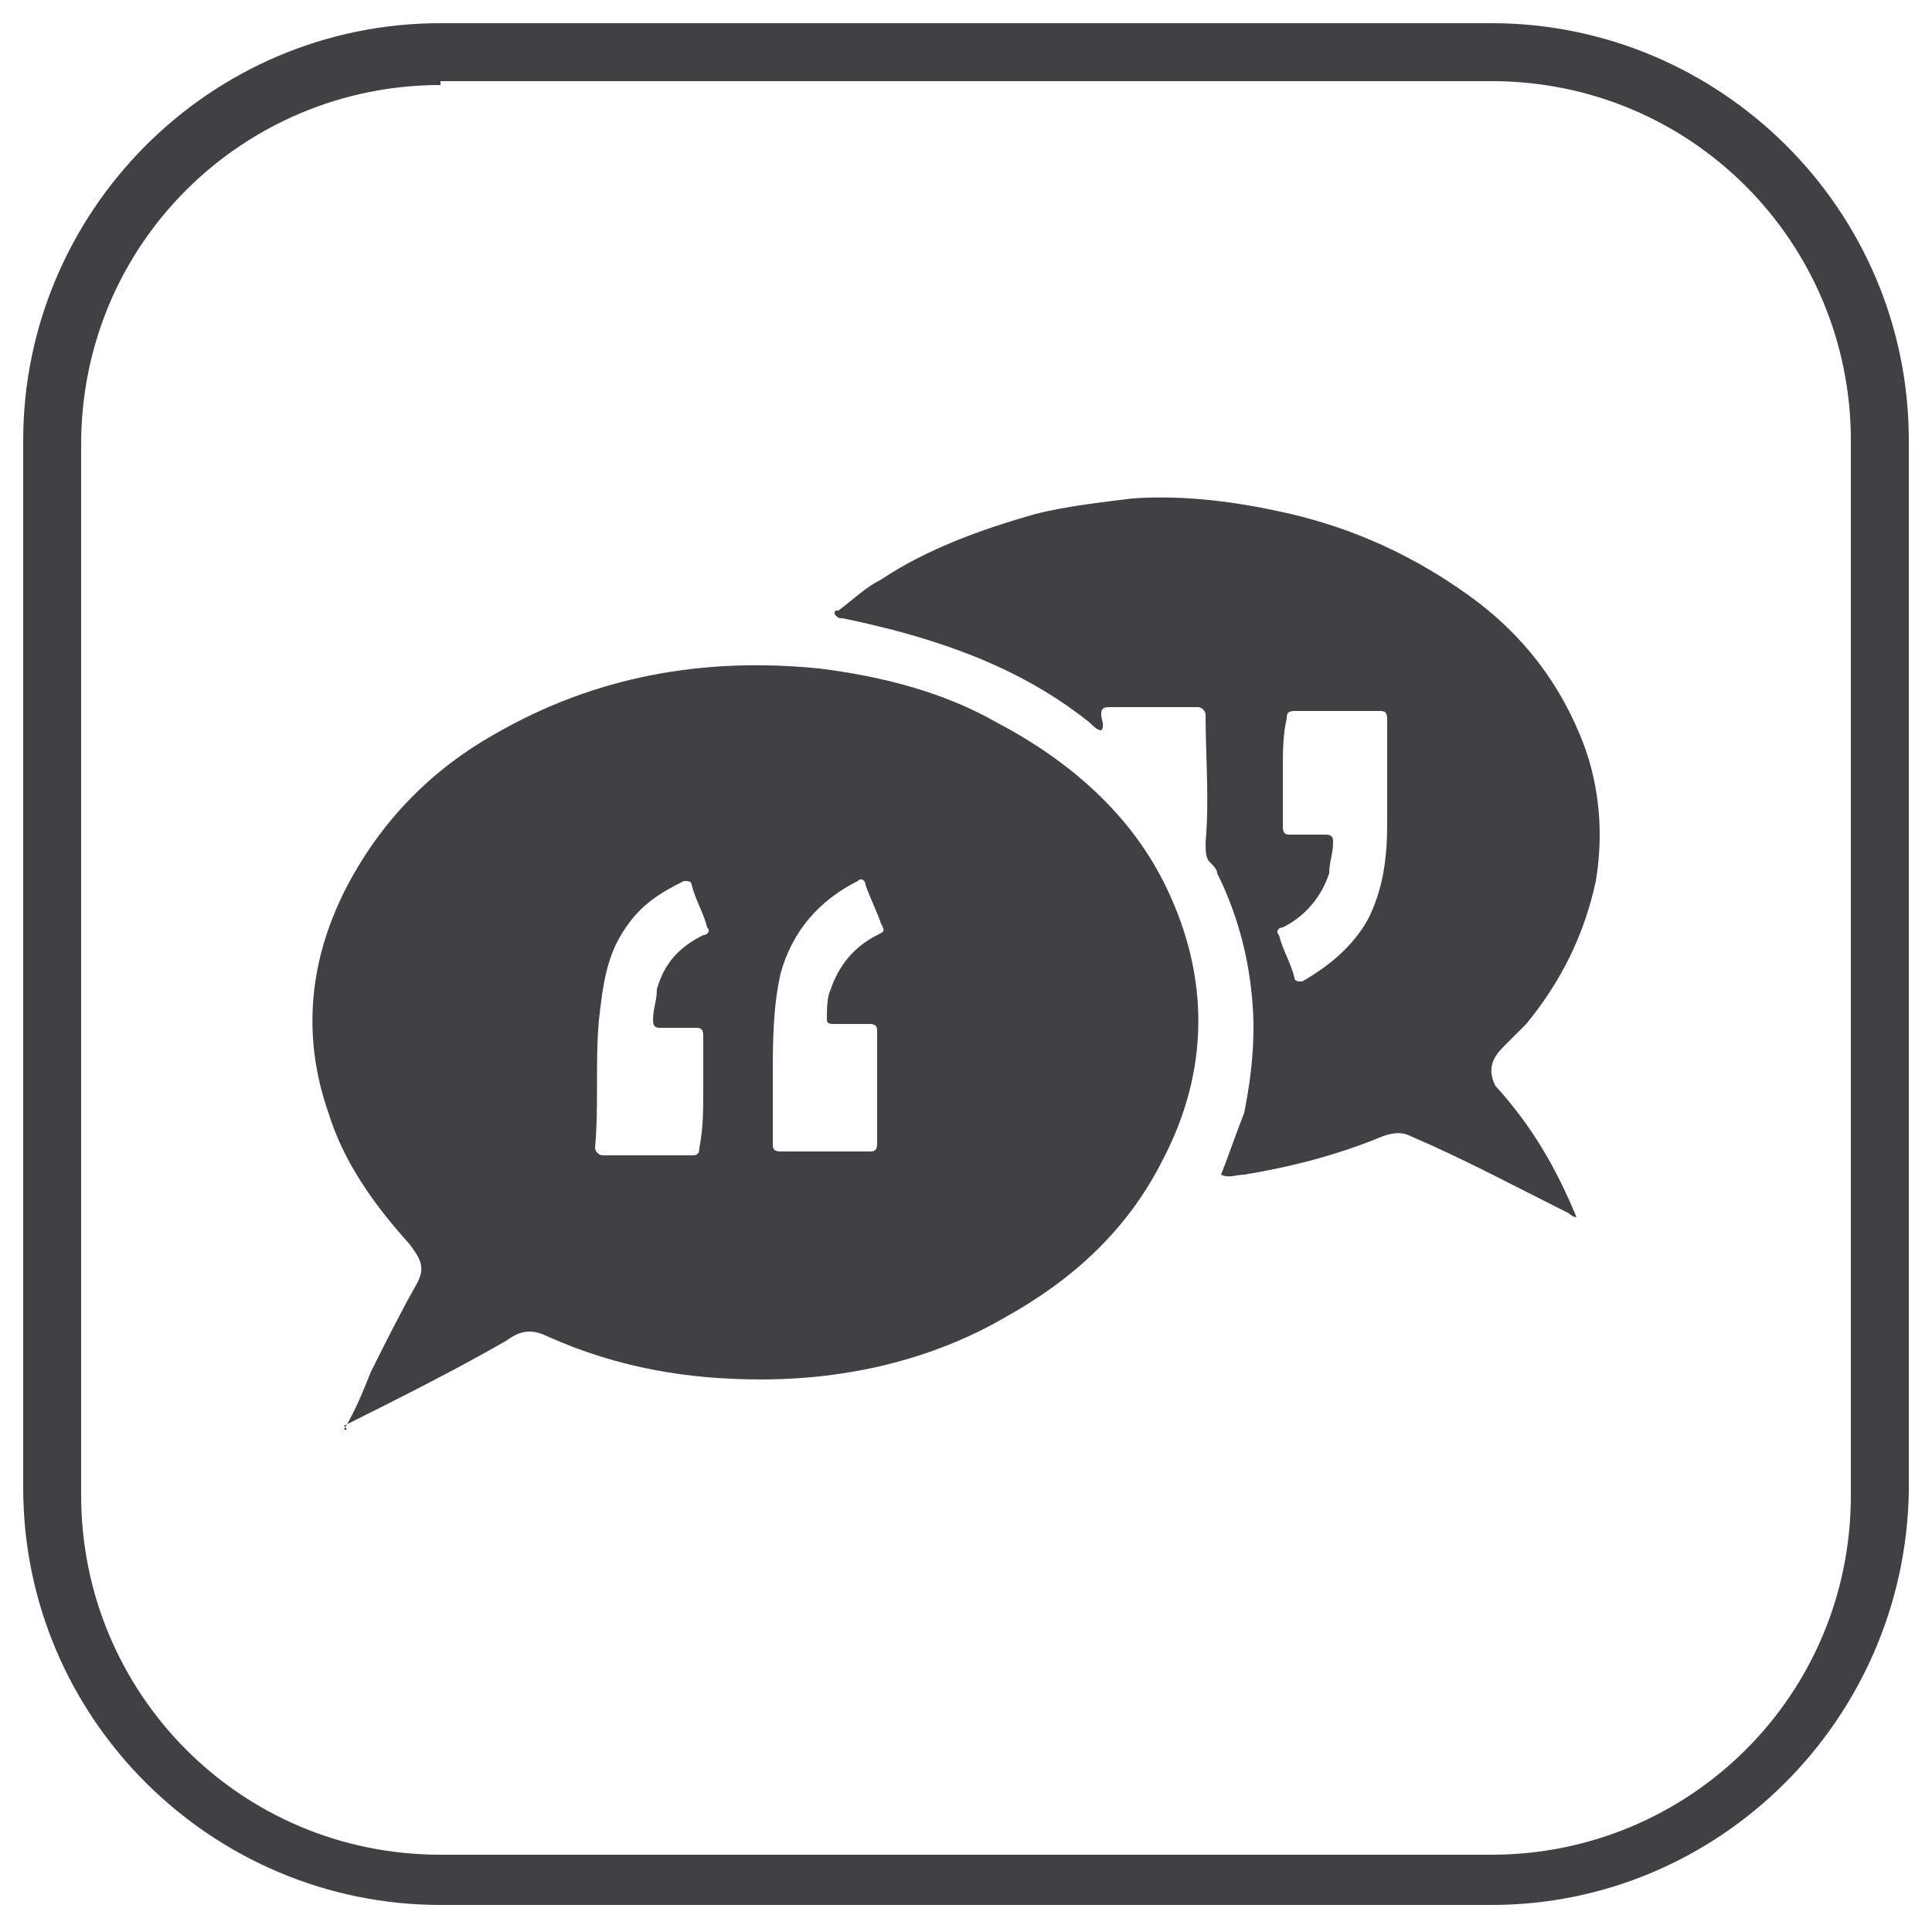 <?xml version="1.0" encoding="utf-8"?>
<!-- Generator: Adobe Illustrator 22.0.1, SVG Export Plug-In . SVG Version: 6.00 Build 0)  -->
<svg version="1.1" id="Layer_1" xmlns="http://www.w3.org/2000/svg" xmlns:xlink="http://www.w3.org/1999/xlink" x="0px" y="0px"
	 viewBox="0 0 50 50" style="enable-background:new 0 0 50 50;" xml:space="preserve">
<style type="text/css">
	.st0{fill:#414042;}
	.st1{fill:#939598;}
	.st2{fill:#6D6E71;}
</style>
<g>
	<path class="st0" d="M8.9,37c0.3-0.5,0.5-1,0.7-1.5c0.4-0.8,0.8-1.6,1.2-2.3c0.2-0.4,0.1-0.6-0.2-1c-0.9-1-1.7-2.1-2.1-3.4
		c-0.7-2-0.5-4,0.5-5.9c0.9-1.7,2.2-3,3.8-3.9c2.6-1.5,5.4-2,8.4-1.7c1.6,0.2,3.2,0.6,4.6,1.4c1.9,1,3.5,2.4,4.4,4.3
		c1.1,2.3,1.1,4.7-0.1,7c-0.9,1.8-2.3,3.1-4.1,4.1c-1.9,1.1-4.1,1.6-6.3,1.6c-1.9,0-3.7-0.3-5.5-1.1c-0.4-0.2-0.7-0.2-1.1,0.1
		c-1.4,0.8-2.8,1.5-4.2,2.2C9,37,9,37,8.9,37z M20,27.9c0,0.6,0,1.1,0,1.7c0,0.1,0,0.2,0.2,0.2c0.8,0,1.5,0,2.3,0
		c0.1,0,0.2,0,0.2-0.2c0-1,0-1.9,0-2.9c0-0.1,0-0.2-0.2-0.2c-0.3,0-0.6,0-0.9,0c-0.1,0-0.2,0-0.2-0.1c0-0.3,0-0.6,0.1-0.8
		c0.2-0.6,0.6-1.1,1.2-1.4c0.2-0.1,0.2-0.1,0.1-0.3c-0.1-0.3-0.3-0.7-0.4-1c0-0.1-0.1-0.2-0.2-0.1c-1,0.5-1.7,1.3-2,2.4
		C20,26.1,20,27,20,27.9z M18.2,28.2c0-0.5,0-1,0-1.4c0-0.2-0.1-0.2-0.2-0.2c-0.3,0-0.6,0-0.9,0c-0.1,0-0.2,0-0.2-0.2
		c0-0.3,0.1-0.5,0.1-0.8c0.2-0.7,0.6-1.1,1.2-1.4c0.1,0,0.2-0.1,0.1-0.2c-0.1-0.4-0.3-0.7-0.4-1.1c0-0.1-0.1-0.1-0.2-0.1
		c-0.6,0.3-1.1,0.6-1.5,1.2c-0.5,0.7-0.6,1.5-0.7,2.4c-0.1,1.1,0,2.2-0.1,3.3c0,0.1,0.1,0.2,0.2,0.2c0.8,0,1.5,0,2.3,0
		c0.1,0,0.2,0,0.2-0.2C18.2,29.2,18.2,28.7,18.2,28.2z"/>
	<path class="st0" d="M40.8,31.5c-0.1,0-0.2-0.1-0.2-0.1c-1.4-0.7-2.7-1.4-4.1-2c-0.2-0.1-0.4-0.1-0.7,0c-1.2,0.5-2.4,0.8-3.6,1
		c-0.2,0-0.4,0.1-0.6,0c0.2-0.5,0.4-1.1,0.6-1.6c0.2-1,0.3-2,0.2-3c-0.1-1.1-0.4-2.2-0.9-3.2c0-0.1-0.1-0.2-0.2-0.3
		c-0.1-0.1-0.1-0.3-0.1-0.5c0.1-1.1,0-2.2,0-3.3c0-0.1-0.1-0.2-0.2-0.2c-0.8,0-1.5,0-2.3,0c-0.2,0-0.2,0.1-0.2,0.2
		c0,0.1,0.1,0.3,0,0.4c-0.1,0-0.2-0.1-0.3-0.2c-1.5-1.2-3.2-1.9-5.1-2.4c-0.4-0.1-0.8-0.2-1.3-0.3c-0.1,0-0.1,0-0.2-0.1
		c0-0.1,0-0.1,0.1-0.1c0.4-0.3,0.7-0.6,1.1-0.8c1.2-0.8,2.6-1.3,4-1.7c0.8-0.2,1.7-0.3,2.5-0.4c1.4-0.1,2.8,0.1,4.1,0.4
		c1.7,0.4,3.2,1.1,4.6,2.1c1.4,1,2.4,2.3,3,3.9c0.4,1.1,0.5,2.3,0.3,3.5c-0.3,1.4-0.9,2.6-1.8,3.7c-0.2,0.2-0.4,0.4-0.6,0.6
		c-0.3,0.3-0.4,0.6-0.2,1C39.7,29.2,40.3,30.3,40.8,31.5C40.8,31.4,40.8,31.4,40.8,31.5z M33.2,19.9c0,0.5,0,1,0,1.5
		c0,0.2,0.1,0.2,0.2,0.2c0.3,0,0.6,0,0.9,0c0.2,0,0.2,0.1,0.2,0.2c0,0.3-0.1,0.5-0.1,0.8c-0.2,0.6-0.6,1.1-1.2,1.4
		c-0.1,0-0.2,0.1-0.1,0.2c0.1,0.4,0.3,0.7,0.4,1.1c0,0.1,0.1,0.1,0.2,0.1c0.7-0.4,1.3-0.9,1.7-1.6c0.4-0.8,0.5-1.6,0.5-2.5
		c0-0.9,0-1.8,0-2.7c0-0.2-0.1-0.2-0.2-0.2c-0.7,0-1.5,0-2.2,0c-0.2,0-0.2,0.1-0.2,0.2C33.2,19,33.2,19.5,33.2,19.9z"/>
</g>
<path class="st0" d="M38.6,49.3H11.4c-5.9,0-10.8-4.8-10.8-10.8V11.4c0-5.9,4.8-10.8,10.8-10.8h27.2c5.9,0,10.8,4.8,10.8,10.8v27.2
	C49.3,44.5,44.5,49.3,38.6,49.3z M11.4,2.2c-5.1,0-9.3,4.1-9.3,9.3v27.2c0,5.1,4.1,9.3,9.3,9.3h27.2c5.1,0,9.3-4.1,9.3-9.3V11.4
	c0-5.1-4.1-9.3-9.3-9.3H11.4z"/>
</svg>
